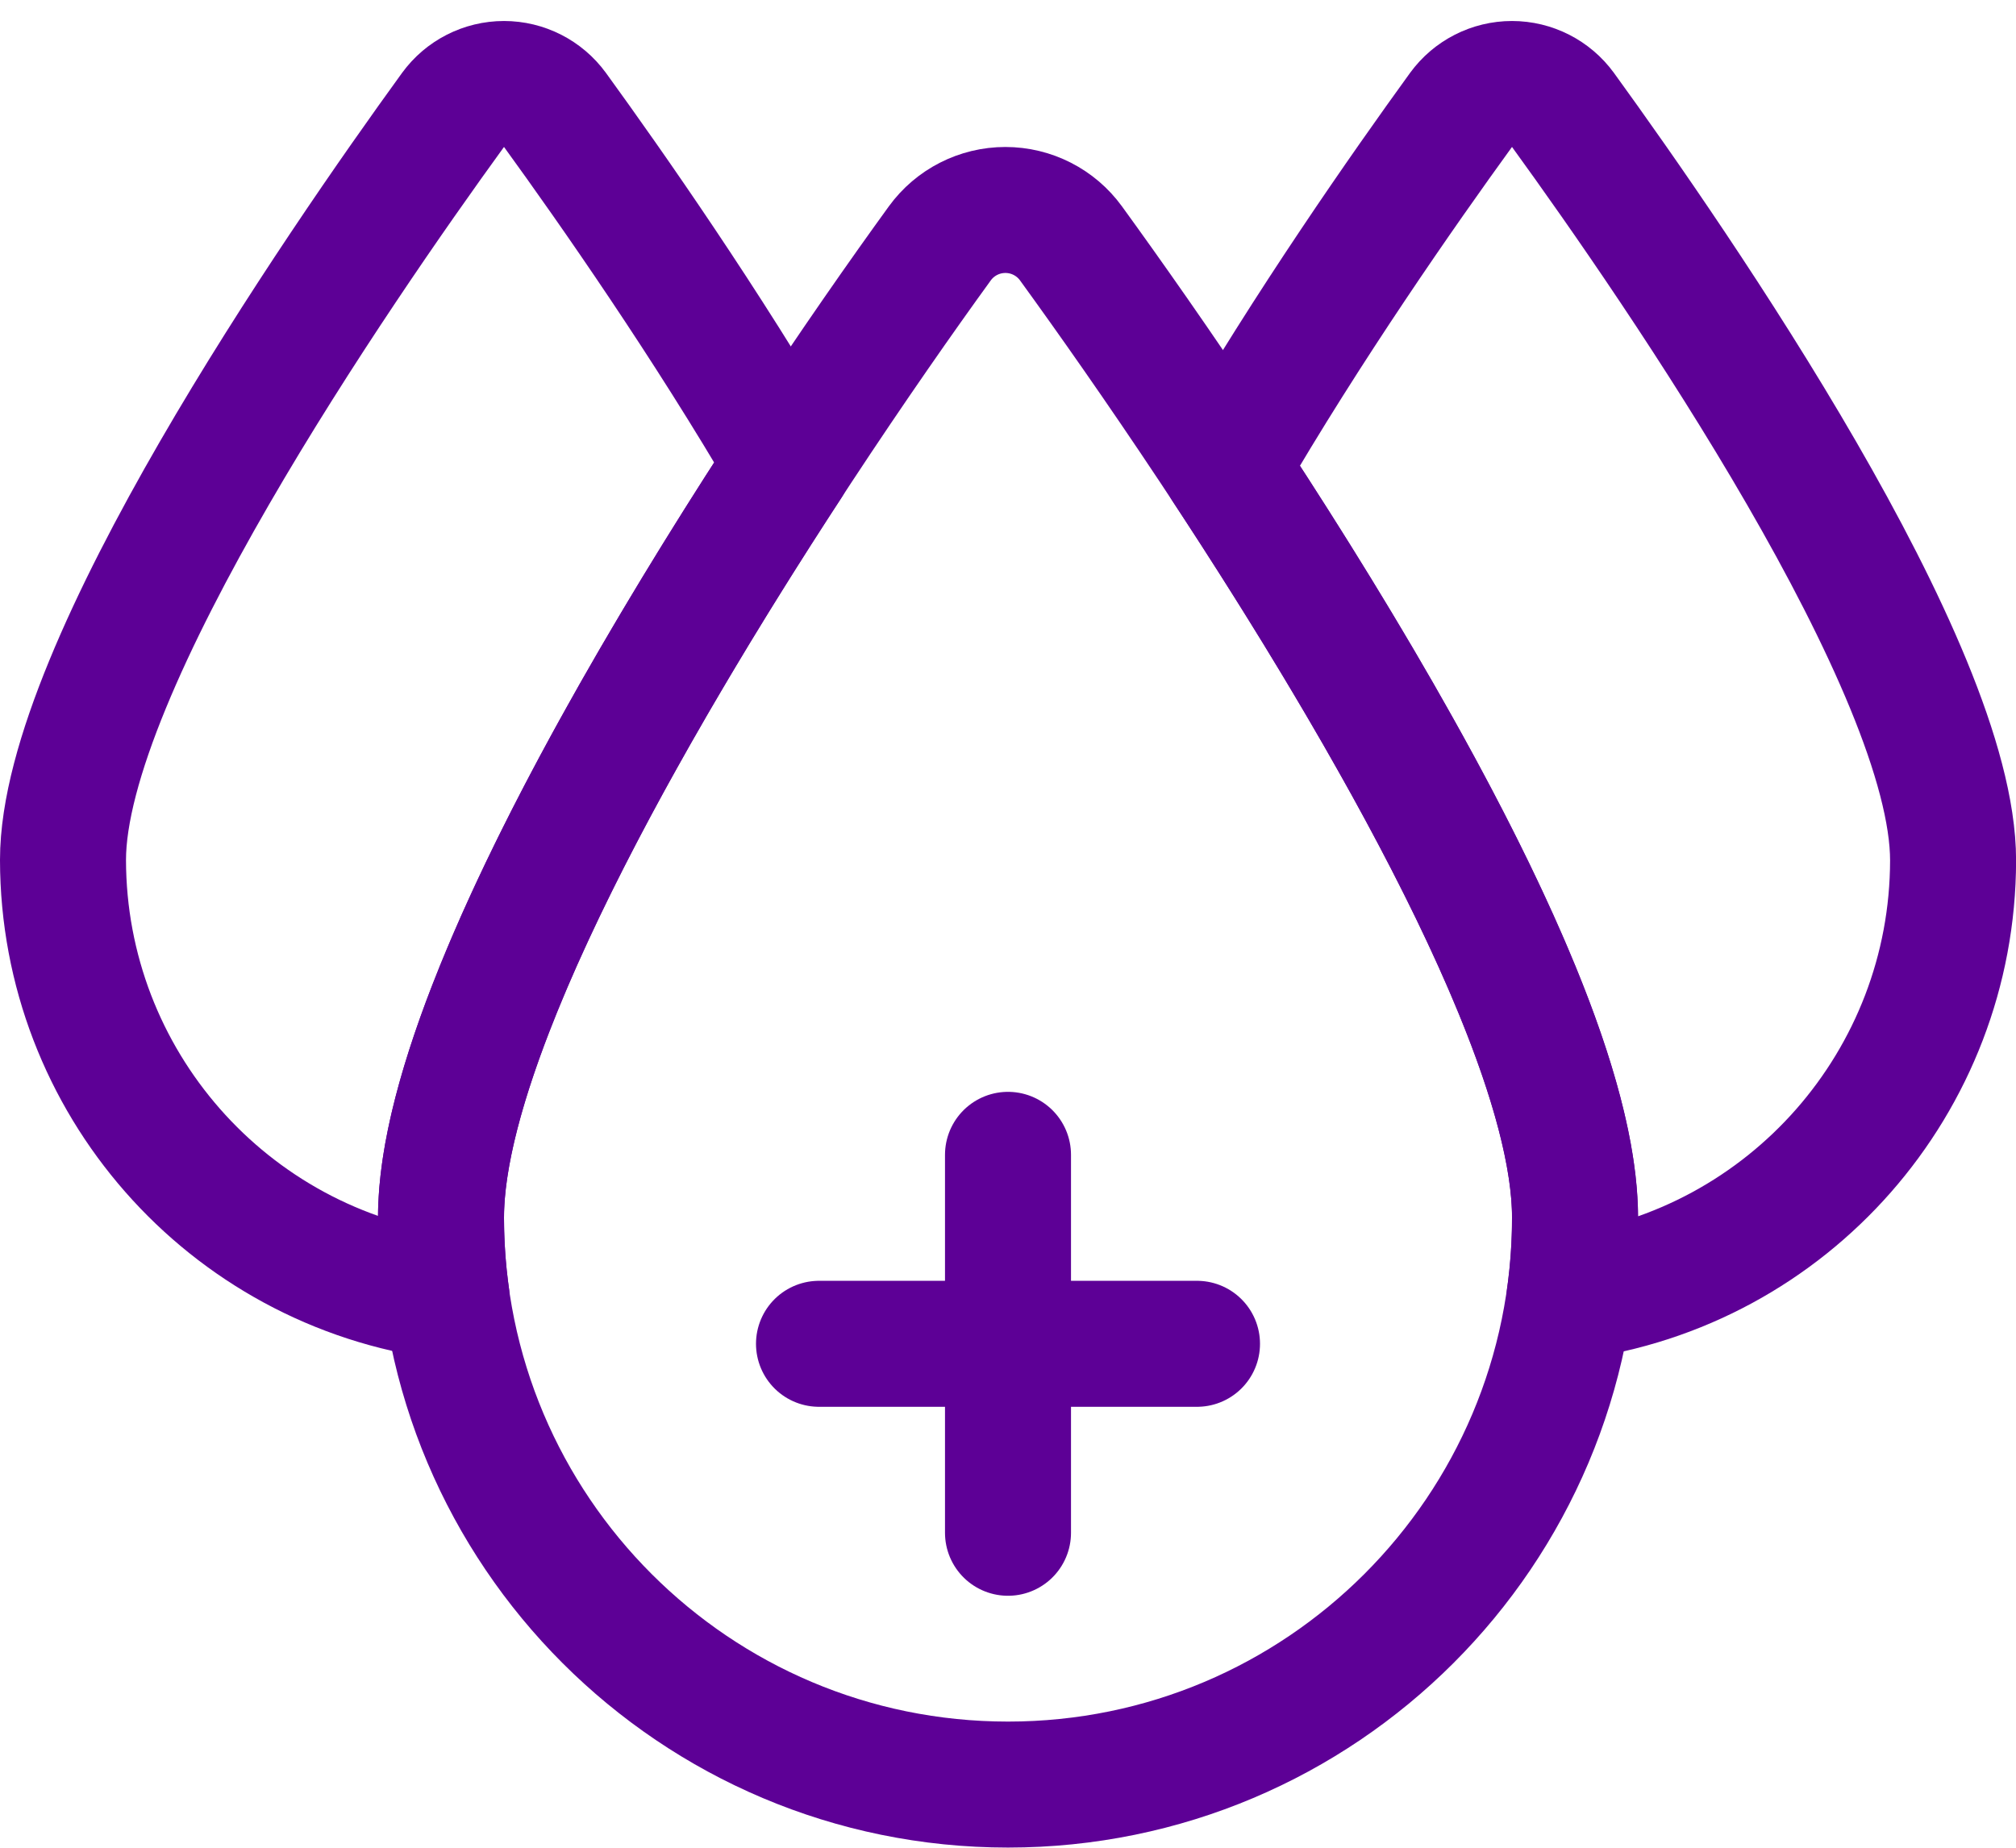 <svg width="48" height="44" viewBox="0 0 48 44" fill="none" xmlns="http://www.w3.org/2000/svg">
<path d="M24 36.5V27.5" stroke="#5D0096" stroke-width="3" stroke-linecap="round" stroke-linejoin="round"/>
<path d="M19.5 32H28.5" stroke="#5D0096" stroke-width="3" stroke-linecap="round" stroke-linejoin="round"/>
<path fill-rule="evenodd" clip-rule="evenodd" d="M37.5 28.996C37.5 36.452 31.456 42.496 24 42.496C16.544 42.496 10.5 36.452 10.5 28.996C10.5 23.12 18.824 10.692 22.376 5.796C22.739 5.296 23.32 5 23.938 5C24.556 5 25.137 5.296 25.5 5.796C29.054 10.692 37.5 23.12 37.5 28.996Z" stroke="#5D0096" stroke-width="3" stroke-linecap="round" stroke-linejoin="round"/>
<path fill-rule="evenodd" clip-rule="evenodd" d="M10.5 29C10.5 24.69 14.978 16.854 18.768 11.05C16.82 7.708 14.568 4.484 13.214 2.618C12.931 2.23 12.48 2 12 2C11.52 2 11.069 2.23 10.786 2.618C8.022 6.43 1.5 15.908 1.5 20.478C1.506 25.743 5.411 30.191 10.632 30.878C10.545 30.255 10.501 29.628 10.5 29V29Z" stroke="#5D0096" stroke-width="3" stroke-linecap="round" stroke-linejoin="round"/>
<path fill-rule="evenodd" clip-rule="evenodd" d="M37.214 2.618C36.931 2.23 36.48 2 36 2C35.52 2 35.069 2.23 34.786 2.618C33.422 4.5 31.142 7.76 29.186 11.132C32.998 16.932 37.502 24.708 37.502 29C37.502 29.631 37.458 30.262 37.37 30.888C42.591 30.201 46.496 25.753 46.502 20.488C46.5 15.908 39.978 6.43 37.214 2.618Z" stroke="#5D0096" stroke-width="3" stroke-linecap="round" stroke-linejoin="round"/>
</svg>
